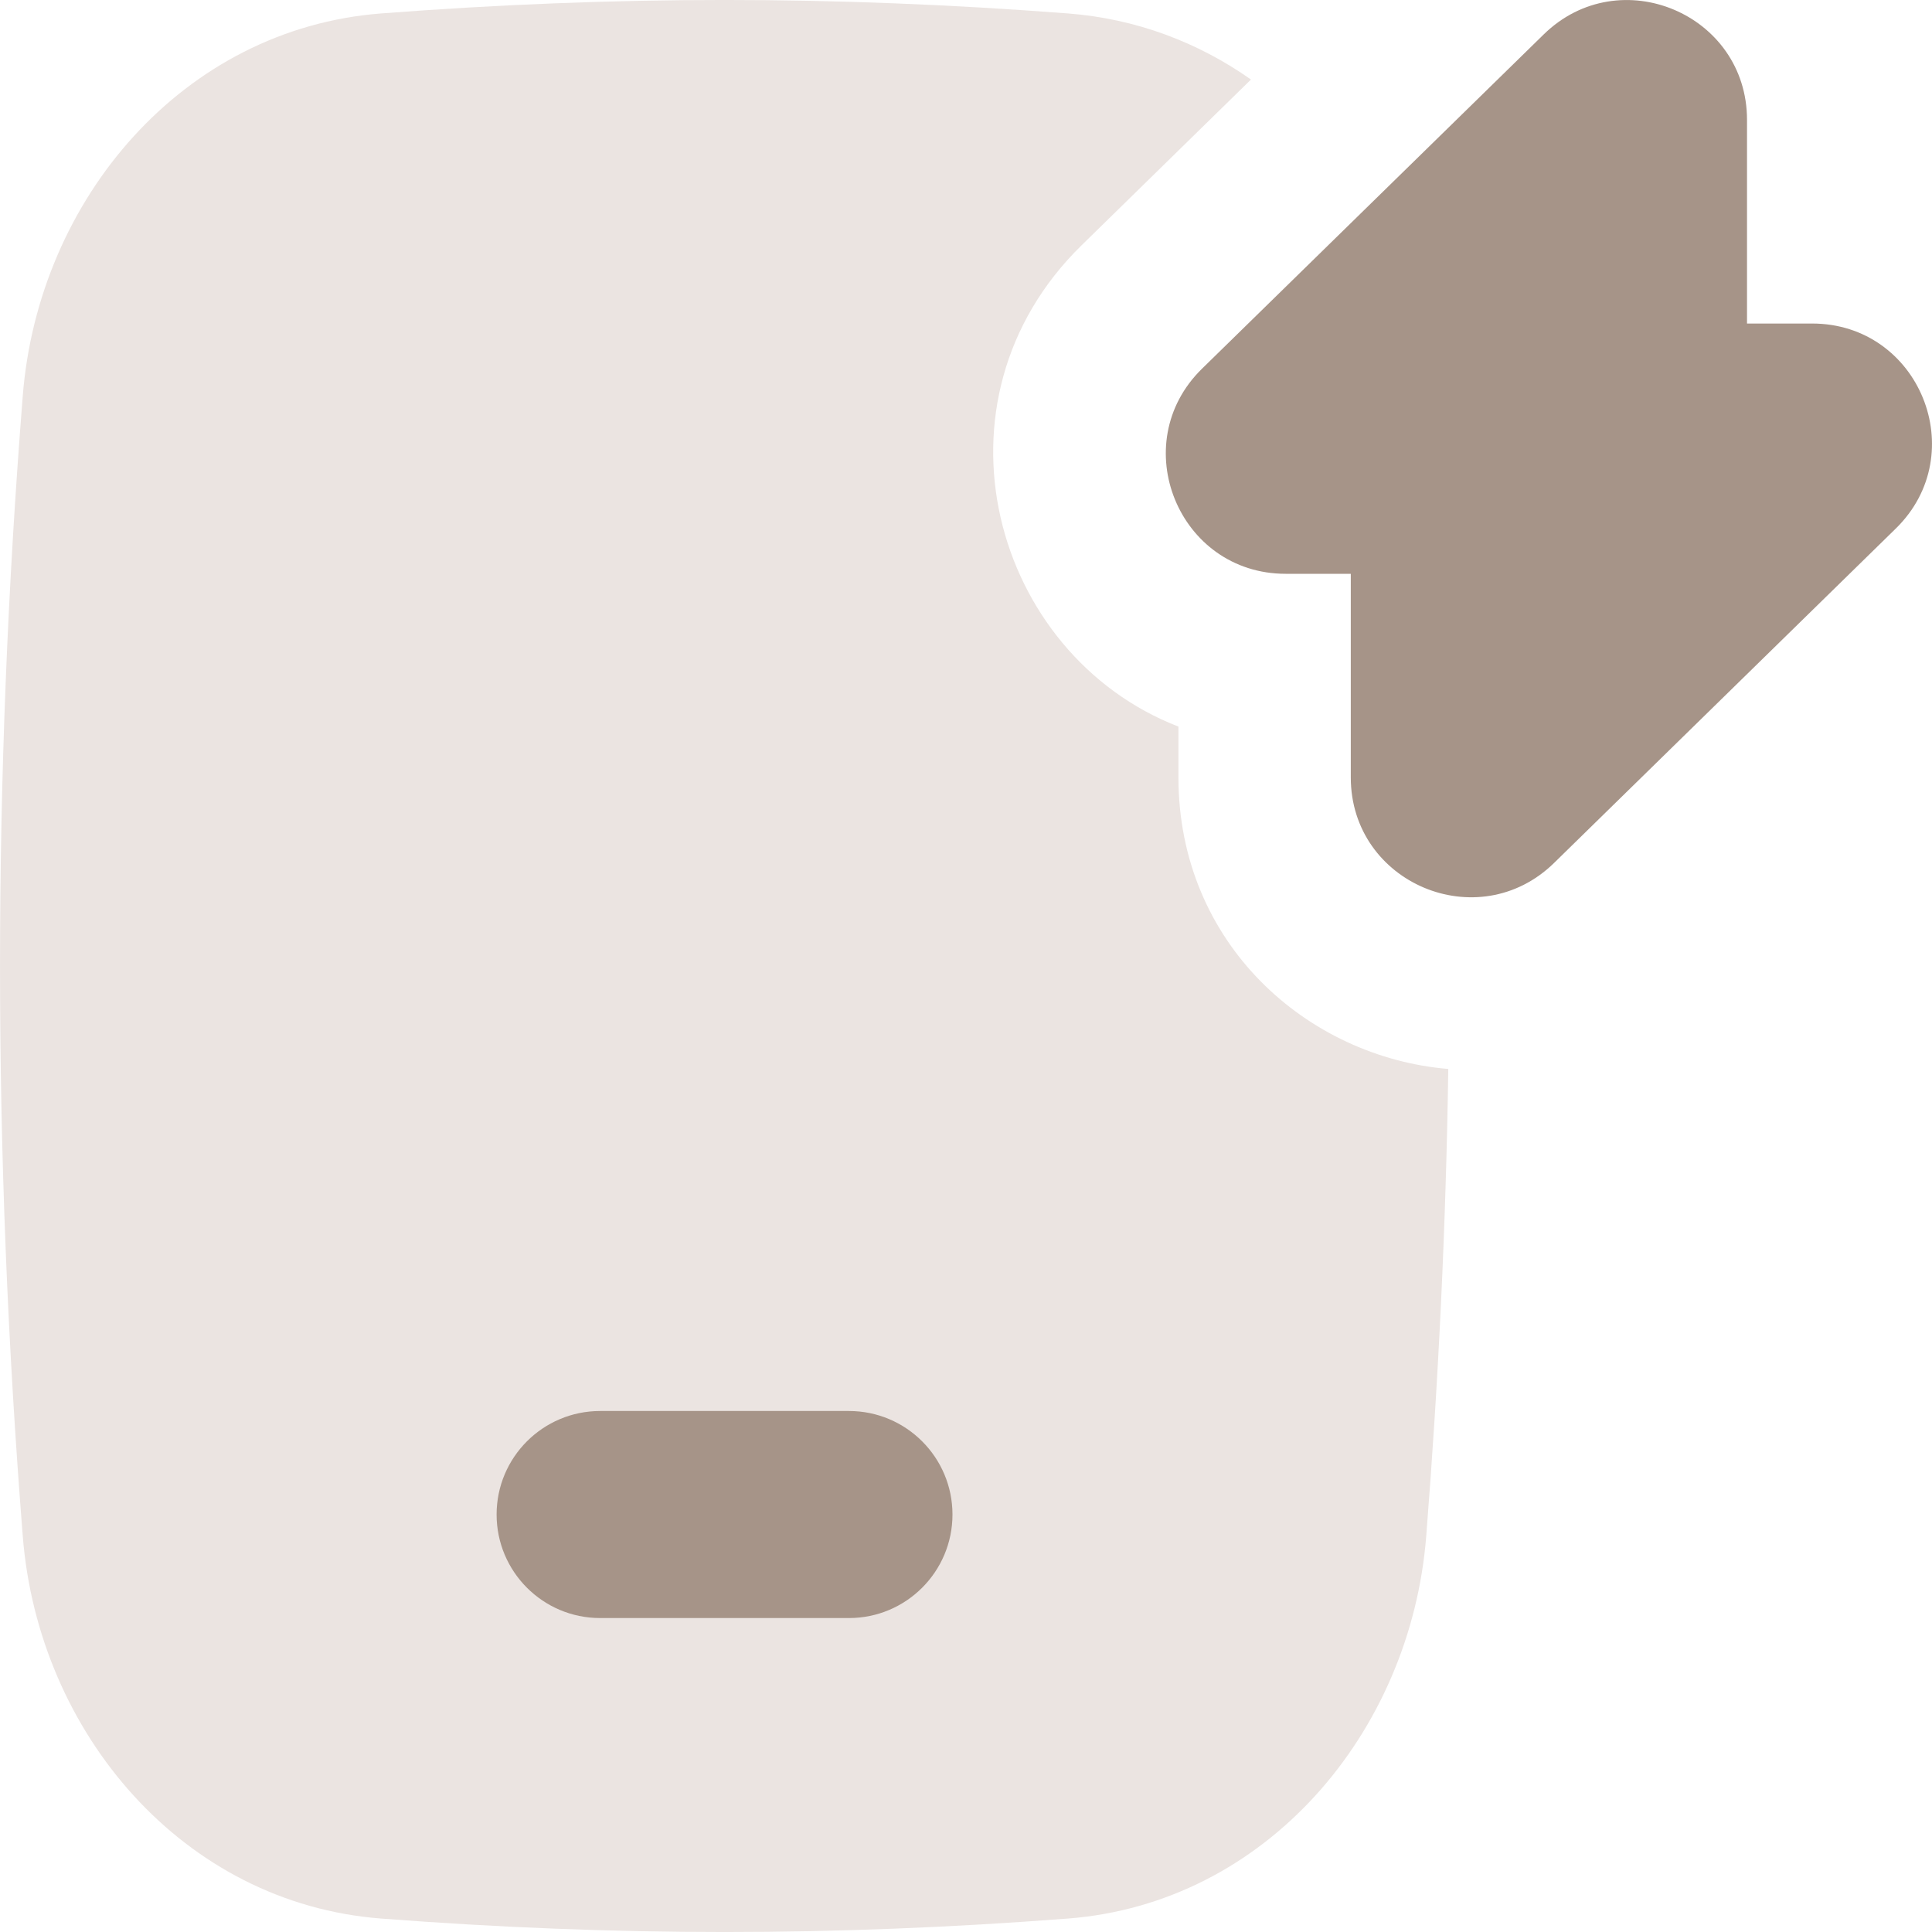 <svg width="24" height="24" viewBox="0 0 24 24" fill="none" xmlns="http://www.w3.org/2000/svg">
<g clip-path="url(#clip0_8310_11427)">
<path fill-rule="evenodd" clip-rule="evenodd" d="M15.54 0.988L13.436 3.047C11.457 4.983 12.33 8.132 14.639 9.026V9.656C14.639 11.722 16.238 13.132 17.991 13.279C17.963 15.207 17.871 17.137 17.717 19.085C17.523 21.53 15.724 23.644 13.265 23.833C10.361 24.056 7.639 24.056 4.735 23.833C2.276 23.644 0.477 21.53 0.283 19.085C-0.094 14.327 -0.094 9.673 0.283 4.915C0.477 2.47 2.276 0.356 4.735 0.167C7.639 -0.056 10.361 -0.056 13.265 0.167C14.116 0.232 14.887 0.528 15.54 0.988Z" fill="#EBE4E1"/>
<path fill-rule="evenodd" clip-rule="evenodd" d="M6.169 18.814C6.169 18.104 6.745 17.528 7.455 17.528H10.546C11.256 17.528 11.832 18.104 11.832 18.814C11.832 19.524 11.256 20.1 10.546 20.1H7.455C6.745 20.1 6.169 19.524 6.169 18.814Z" fill="#A69488"/>
<path fill-rule="evenodd" clip-rule="evenodd" d="M21.702 1.489C21.702 0.173 20.118 -0.493 19.177 0.427L14.932 4.58C13.98 5.511 14.639 7.128 15.971 7.128H16.78V9.658C16.78 10.973 18.364 11.64 19.305 10.72L23.55 6.566C24.502 5.635 23.843 4.019 22.511 4.019H21.702V1.489Z" fill="#A69488"/>
</g>
<defs>
<clipPath id="clip0_8310_11427">
<rect width="24" height="24" fill="white"/>
</clipPath>
</defs>
</svg>
